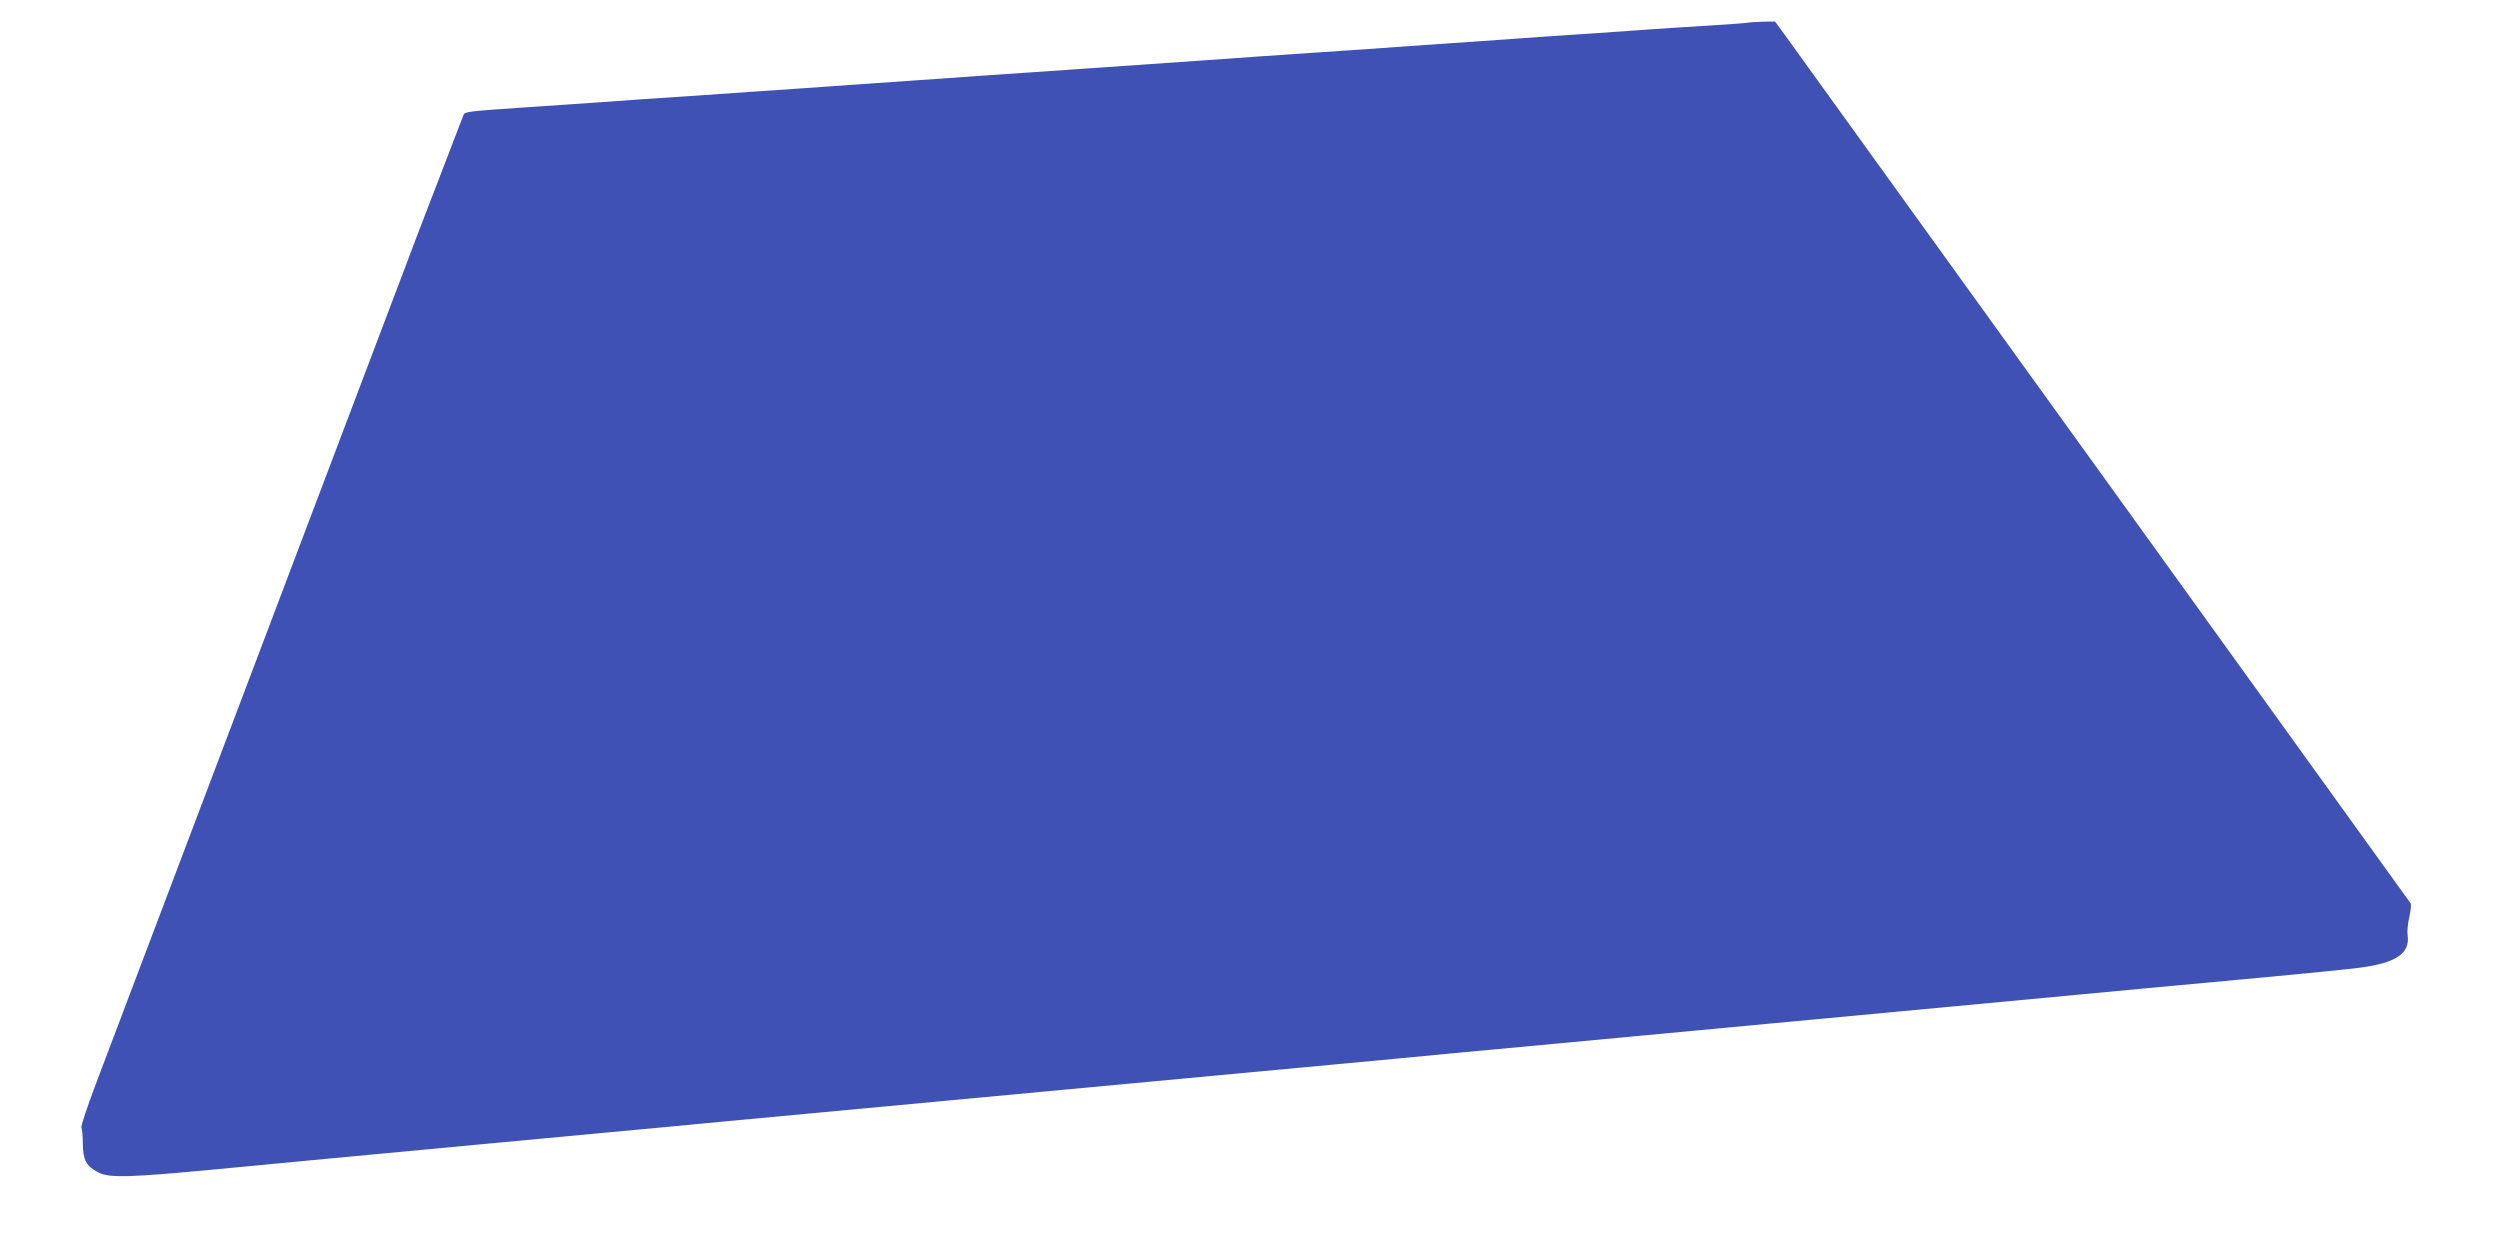 <?xml version="1.0" standalone="no"?>
<!DOCTYPE svg PUBLIC "-//W3C//DTD SVG 20010904//EN"
 "http://www.w3.org/TR/2001/REC-SVG-20010904/DTD/svg10.dtd">
<svg version="1.0" xmlns="http://www.w3.org/2000/svg"
 width="1280pt" height="640pt" viewBox="0 0 1280 640"
 preserveAspectRatio="xMidYMid meet">
<g transform="translate(0,640) scale(0.1,-0.1)"
fill="#3f51b5" stroke="none">
<path d="M8950 6284 c-8 -2 -91 -8 -185 -14 -93 -5 -233 -15 -310 -20 -77 -5
-205 -14 -285 -20 -80 -5 -208 -14 -285 -19 -77 -6 -210 -15 -295 -21 -332
-23 -450 -31 -585 -41 -77 -5 -203 -14 -280 -19 -77 -5 -203 -14 -280 -19 -77
-6 -210 -15 -295 -21 -248 -17 -414 -29 -575 -40 -82 -6 -213 -15 -290 -20
-77 -5 -203 -14 -280 -19 -77 -6 -210 -15 -295 -21 -332 -23 -450 -31 -585
-41 -77 -5 -203 -14 -280 -19 -77 -5 -205 -14 -285 -20 -80 -5 -208 -14 -285
-19 -130 -10 -223 -16 -590 -41 -295 -20 -306 -22 -312 -39 -4 -9 -42 -108
-85 -221 -44 -113 -111 -288 -150 -390 -38 -102 -94 -248 -123 -325 -29 -77
-85 -224 -124 -327 -39 -104 -103 -272 -142 -375 -39 -104 -95 -252 -125 -330
-30 -79 -78 -207 -108 -285 -30 -79 -86 -228 -126 -333 -206 -544 -239 -631
-375 -990 -29 -77 -85 -225 -125 -330 -186 -492 -226 -597 -399 -1054 -44
-117 -78 -218 -74 -224 3 -6 7 -43 7 -83 1 -84 18 -115 80 -147 55 -29 160
-26 611 17 388 37 766 73 1335 126 176 16 464 43 640 60 176 16 463 43 638 60
174 16 945 88 1712 160 767 72 1538 144 1713 160 174 17 461 44 637 60 176 17
464 43 640 60 176 16 464 43 640 60 176 16 464 44 640 60 176 17 464 44 640
60 176 17 463 43 638 60 174 16 466 43 647 60 182 17 381 37 444 45 188 24
261 73 248 166 -3 20 1 63 9 95 7 32 10 62 7 68 -9 14 -3076 4270 -3206 4449
l-49 67 -62 -1 c-33 -1 -68 -3 -76 -5z"/>
</g>
</svg>
